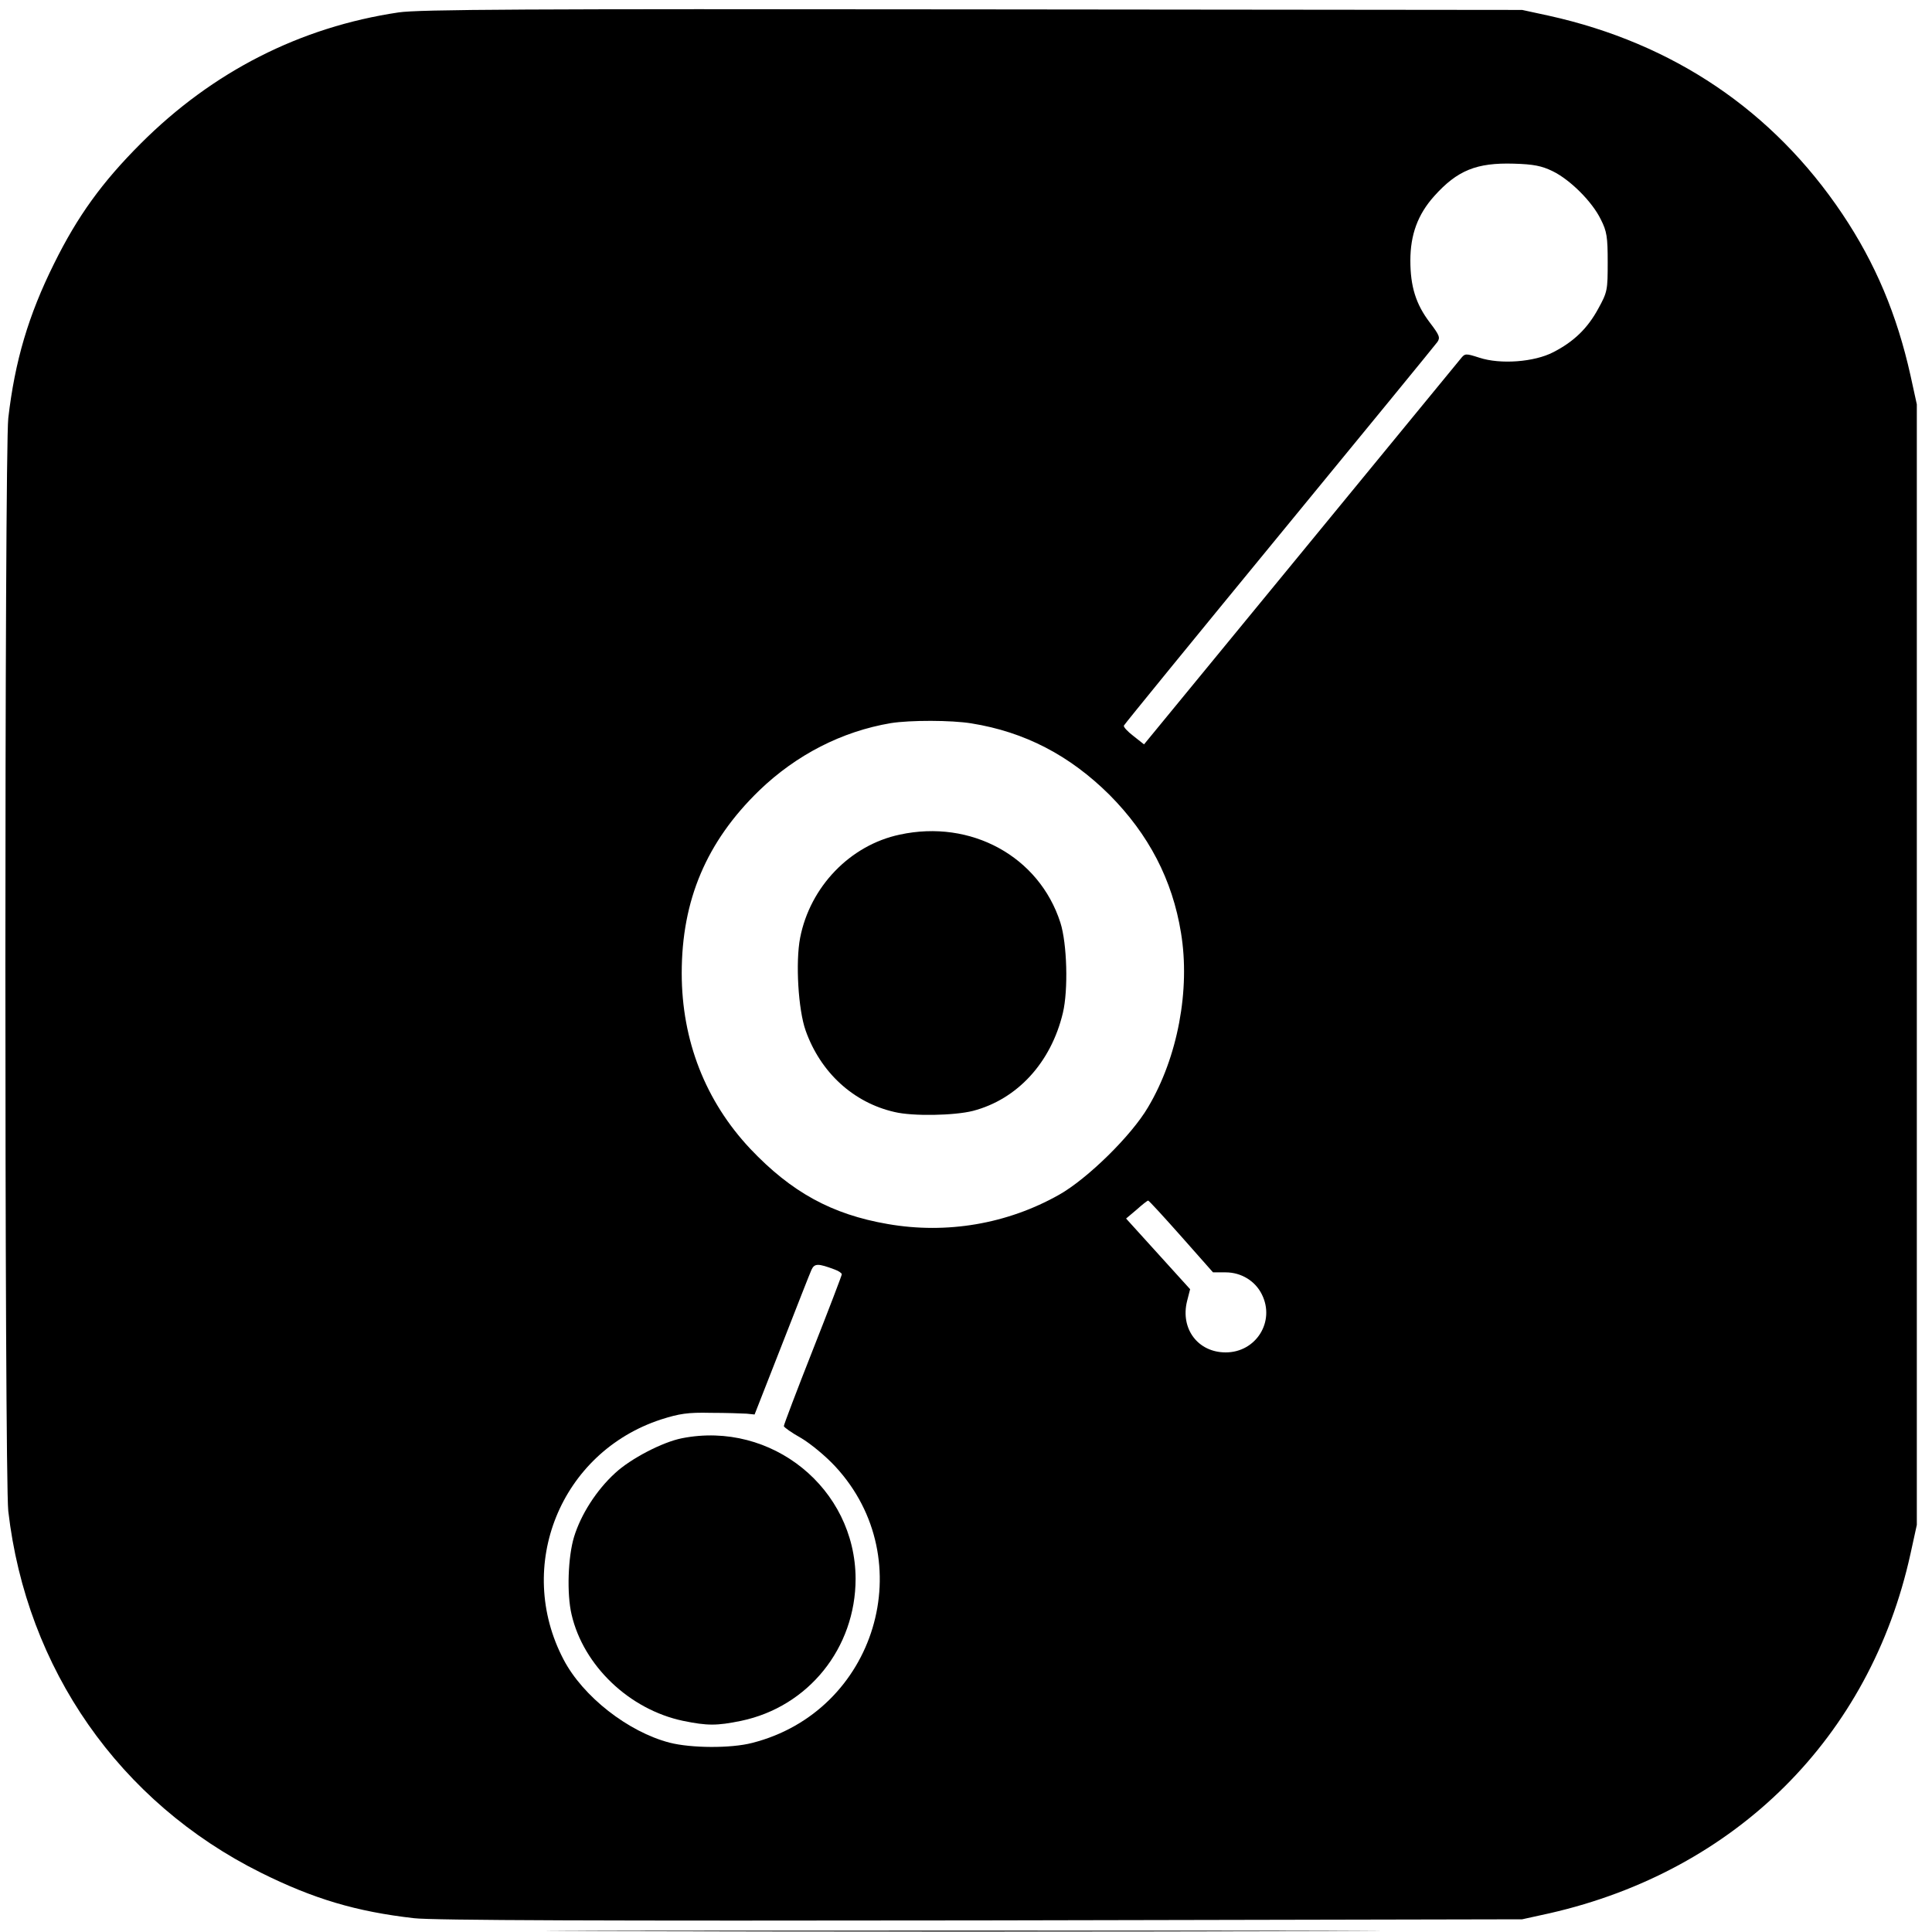 <?xml version="1.0" standalone="no"?>
<!DOCTYPE svg PUBLIC "-//W3C//DTD SVG 20010904//EN"
 "http://www.w3.org/TR/2001/REC-SVG-20010904/DTD/svg10.dtd">
<svg version="1.0" xmlns="http://www.w3.org/2000/svg"
 width="700pt" height="700pt" viewBox="0 0 700 700"
 preserveAspectRatio="xMidYMid meet">
<g transform="translate(0,700) scale(0.1,-0.1)"
fill="#000000" stroke="none">
<path d="M1444 6955 c-356 -53 -673 -214 -934 -475 -140 -140 -229 -263 -314
-435 -93 -187 -142 -353 -166 -560 -14 -124 -14 -3836 0 -3960 66 -572 403
-1055 915 -1310 191 -95 345 -141 555 -165 66 -8 690 -10 2055 -8 l1960 4 100
22 c675 154 1161 638 1307 1302 l23 105 0 2030 0 2030 -23 105 c-49 220 -127
406 -247 585 -251 374 -612 618 -1063 718 l-97 21 -1990 2 c-1615 2 -2007 0
-2081 -11z m4181 -575 c64 -31 144 -111 175 -175 22 -43 25 -64 25 -155 0
-101 -1 -108 -34 -168 -39 -72 -89 -120 -163 -158 -69 -36 -192 -45 -268 -20
-50 16 -52 16 -68 -4 -9 -11 -271 -330 -582 -709 l-565 -688 -38 30 c-21 16
-37 33 -35 38 2 5 255 315 563 690 308 375 566 690 573 700 11 16 7 25 -28 71
-50 66 -70 130 -70 224 0 94 27 167 86 233 84 94 154 122 289 118 71 -2 101
-8 140 -27z m-2105 -2001 c193 -31 356 -116 500 -259 142 -143 228 -308 259
-500 34 -206 -12 -451 -119 -631 -60 -103 -220 -260 -323 -318 -188 -106 -407
-143 -620 -106 -204 35 -350 116 -498 272 -163 173 -249 393 -249 637 0 265
90 477 281 662 134 129 299 214 477 244 70 11 218 11 292 -1z m760 -1859 l115
-130 46 0 c56 0 107 -31 131 -80 49 -98 -21 -210 -131 -210 -101 0 -165 86
-140 186 l11 43 -116 128 -116 128 38 32 c20 18 39 33 42 33 3 0 57 -59 120
-130z m-1255 -120 c14 -5 25 -13 25 -17 0 -4 -47 -127 -105 -274 -58 -147
-105 -271 -105 -276 0 -4 28 -24 62 -43 34 -20 89 -65 125 -104 312 -338 147
-887 -302 -1001 -77 -20 -221 -19 -299 1 -150 39 -314 167 -384 301 -178 339
-11 751 353 870 66 21 97 26 180 24 55 0 113 -2 130 -3 l29 -3 98 250 c54 138
102 261 108 274 11 24 24 24 85 1z"/>
<path d="M3260 3976 c-180 -38 -325 -189 -361 -374 -17 -88 -7 -260 20 -336
54 -152 173 -261 322 -295 66 -16 217 -13 284 4 161 42 283 175 326 355 20 84
15 252 -9 327 -77 240 -324 375 -582 319z"/>
<path d="M2471 1789 c-71 -14 -186 -74 -242 -126 -68 -62 -124 -150 -149 -231
-22 -72 -27 -206 -9 -282 43 -185 209 -344 404 -385 88 -18 122 -18 210 0 244
51 415 264 415 515 -1 327 -304 573 -629 509z"/>
<path d="M2267 3 c673 -2 1773 -2 2445 0 673 1 123 2 -1222 2 -1345 0 -1895
-1 -1223 -2z"/>
</g>
</svg>
